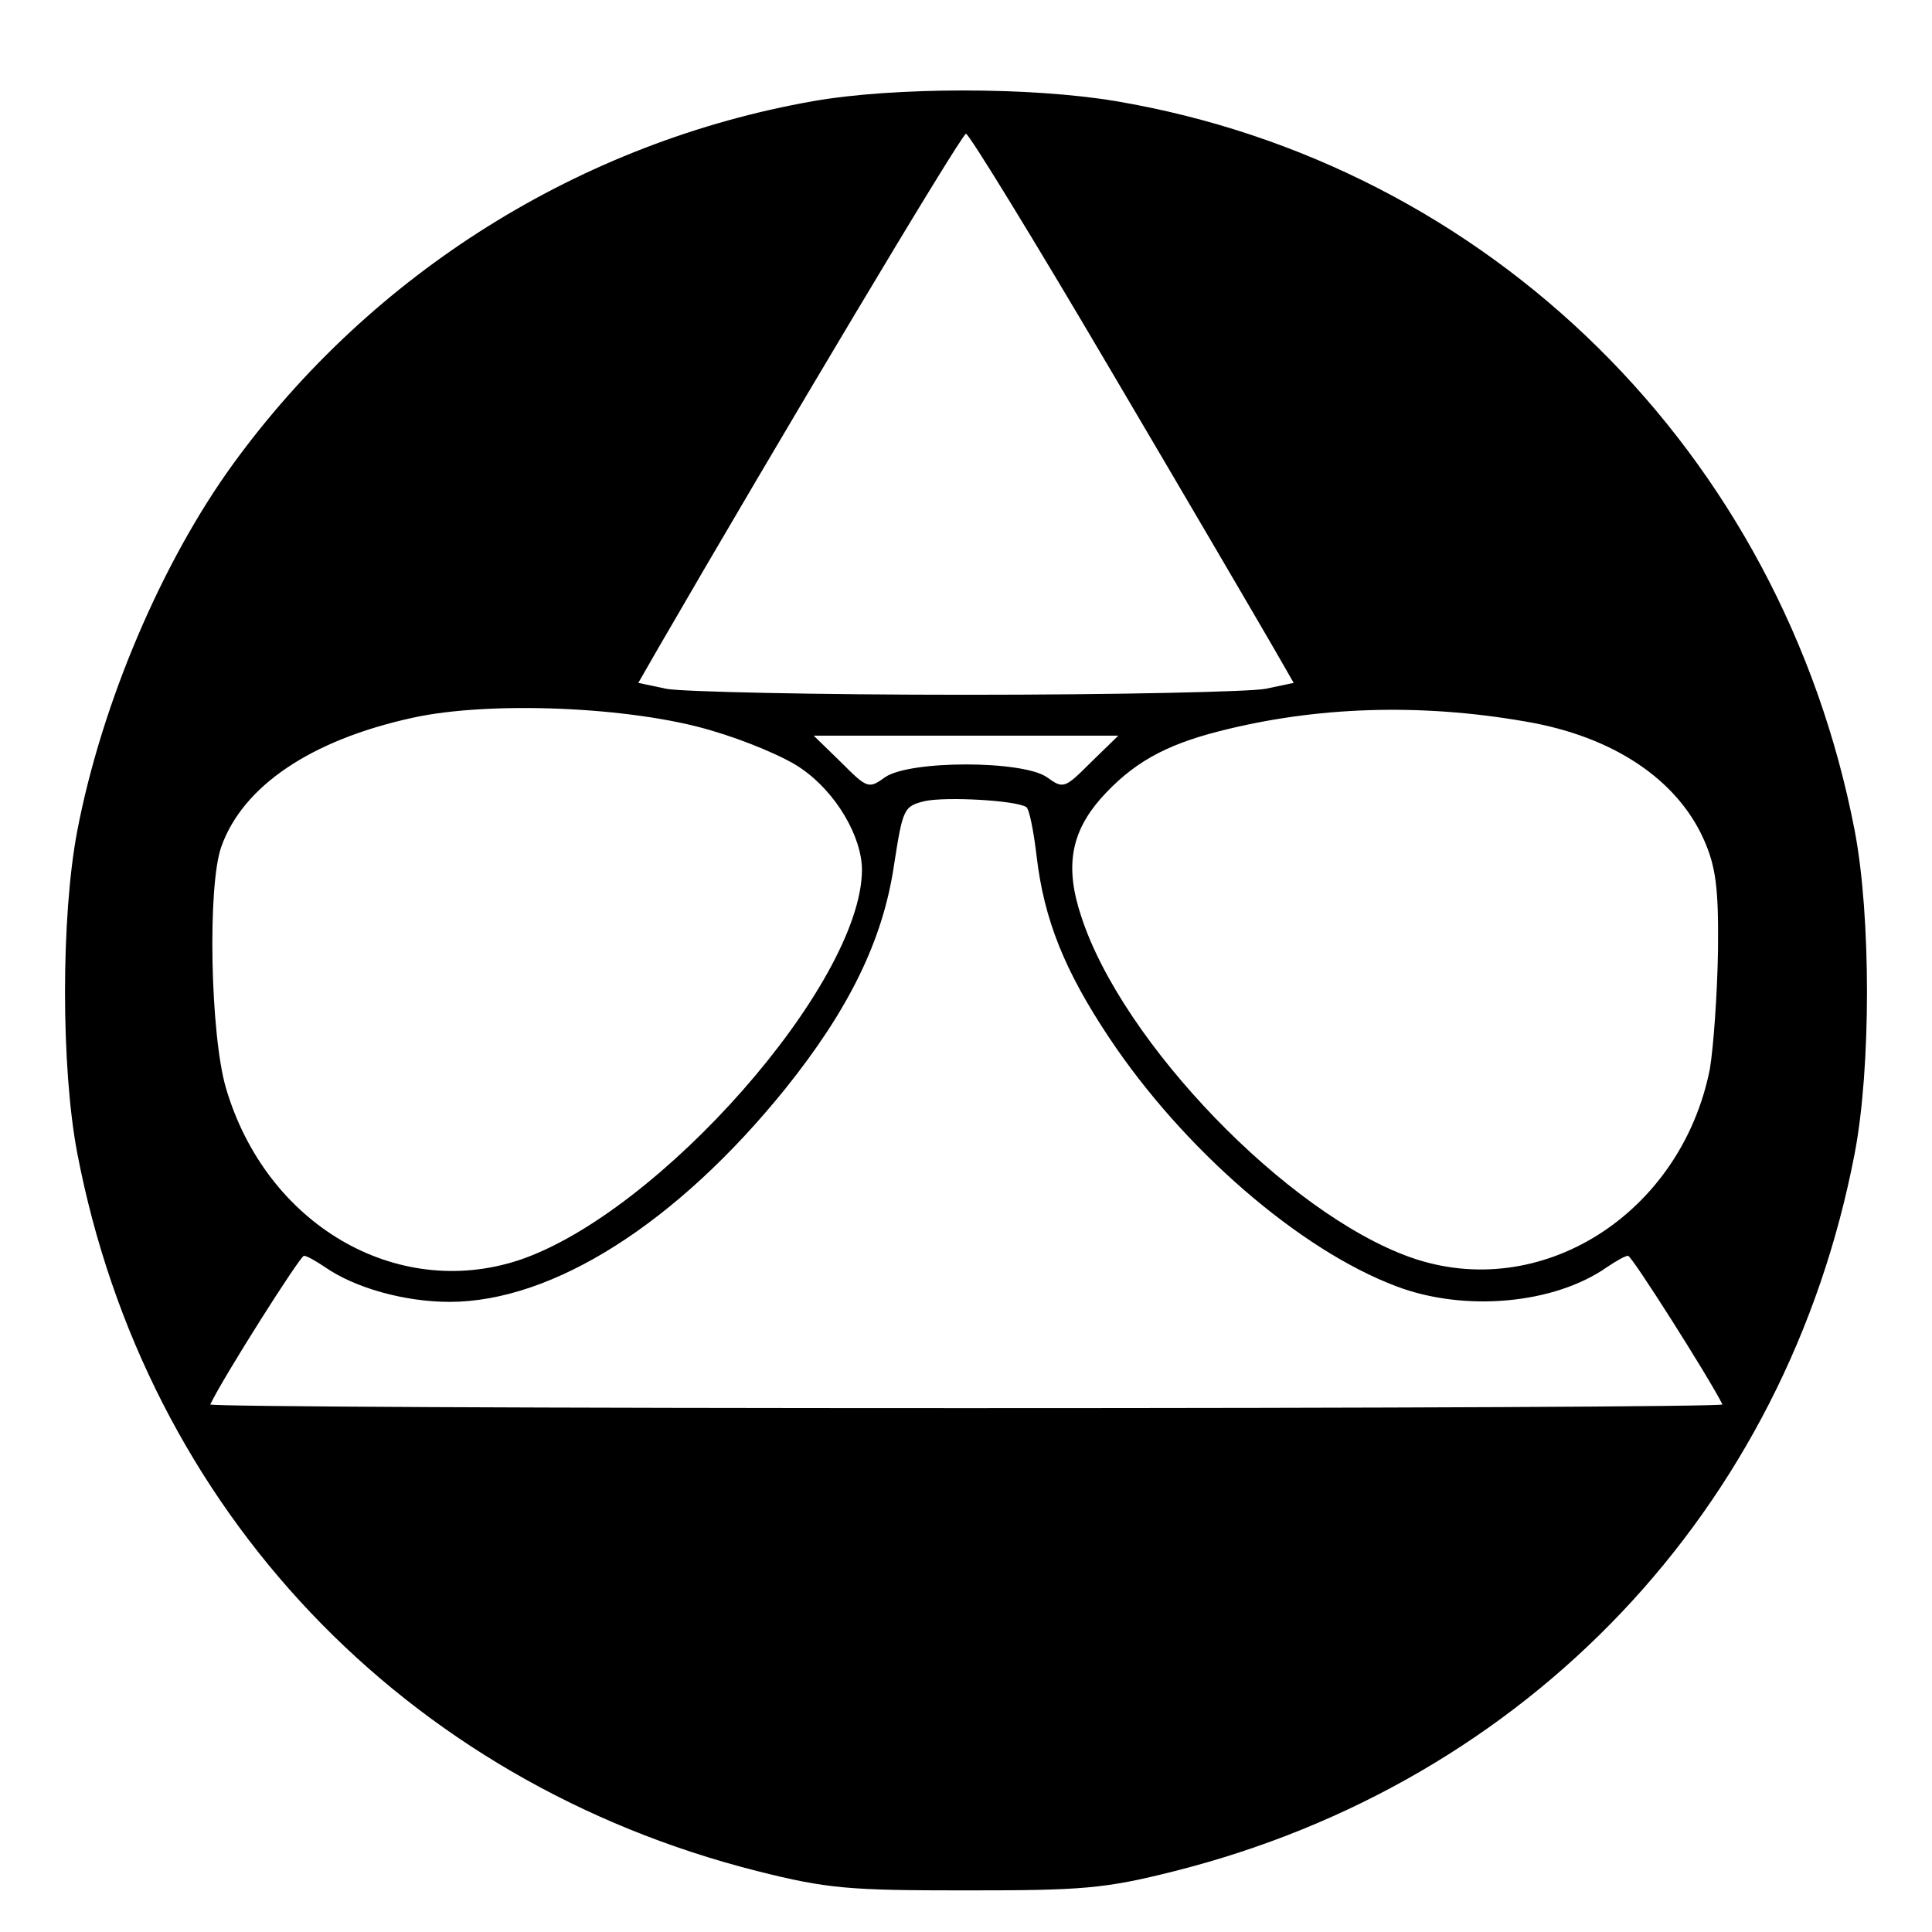 <?xml version="1.0" standalone="no"?>
<!DOCTYPE svg PUBLIC "-//W3C//DTD SVG 20010904//EN"
 "http://www.w3.org/TR/2001/REC-SVG-20010904/DTD/svg10.dtd">
<svg version="1.0" xmlns="http://www.w3.org/2000/svg"
 width="260pt" height="260pt" viewBox="0 0 260 260"
 preserveAspectRatio="xMidYMid meet">
<g transform="translate(0,260) scale(0.1,-0.1)"
fill="#000000" stroke="none">
<path d="M1095 2464 c-313 -55 -594 -231 -781 -488 -96 -132 -177 -322 -210
-494 -22 -115 -22 -319 0 -434 92 -480 440 -846 915 -966 95 -24 125 -26 281
-26 156 0 186 2 281 26 475 120 823 486 915 966 22 115 22 319 0 434 -98 509
-491 897 -995 982 -114 19 -297 19 -406 0z m402 -366 c105 -178 202 -344 217
-370 l27 -47 -38 -8 c-21 -4 -202 -8 -403 -8 -201 0 -382 4 -403 8 l-38 8 27
47 c158 273 408 692 414 692 4 0 93 -145 197 -322z m-540 -481 c45 -13 100
-36 121 -51 47 -32 82 -92 82 -137 -1 -153 -273 -462 -462 -525 -165 -54 -340
48 -394 232 -21 72 -25 273 -6 325 29 81 120 143 257 173 104 23 295 15 402
-17z m1096 12 c118 -20 204 -78 240 -159 16 -36 20 -65 19 -150 -1 -58 -6
-129 -11 -159 -39 -195 -228 -315 -403 -253 -166 59 -388 289 -443 459 -22 66
-14 112 26 158 42 47 85 72 160 91 129 33 269 38 412 13z m-585 -55 c-35 -35
-37 -36 -59 -20 -33 23 -185 23 -218 0 -22 -16 -24 -15 -59 20 l-37 36 205 0
205 0 -37 -36z m-87 -60 c4 -2 10 -32 14 -66 10 -86 38 -155 98 -245 100 -150
256 -285 386 -334 92 -35 213 -24 284 26 12 8 24 15 28 15 5 0 109 -164 127
-200 1 -3 -457 -5 -1018 -5 -561 0 -1019 2 -1017 5 17 36 121 200 126 200 4 0
16 -7 28 -15 40 -28 107 -47 168 -47 139 0 306 106 452 287 85 106 131 199
146 300 12 77 13 80 42 87 29 6 121 1 136 -8z"/>
</g>
</svg>
